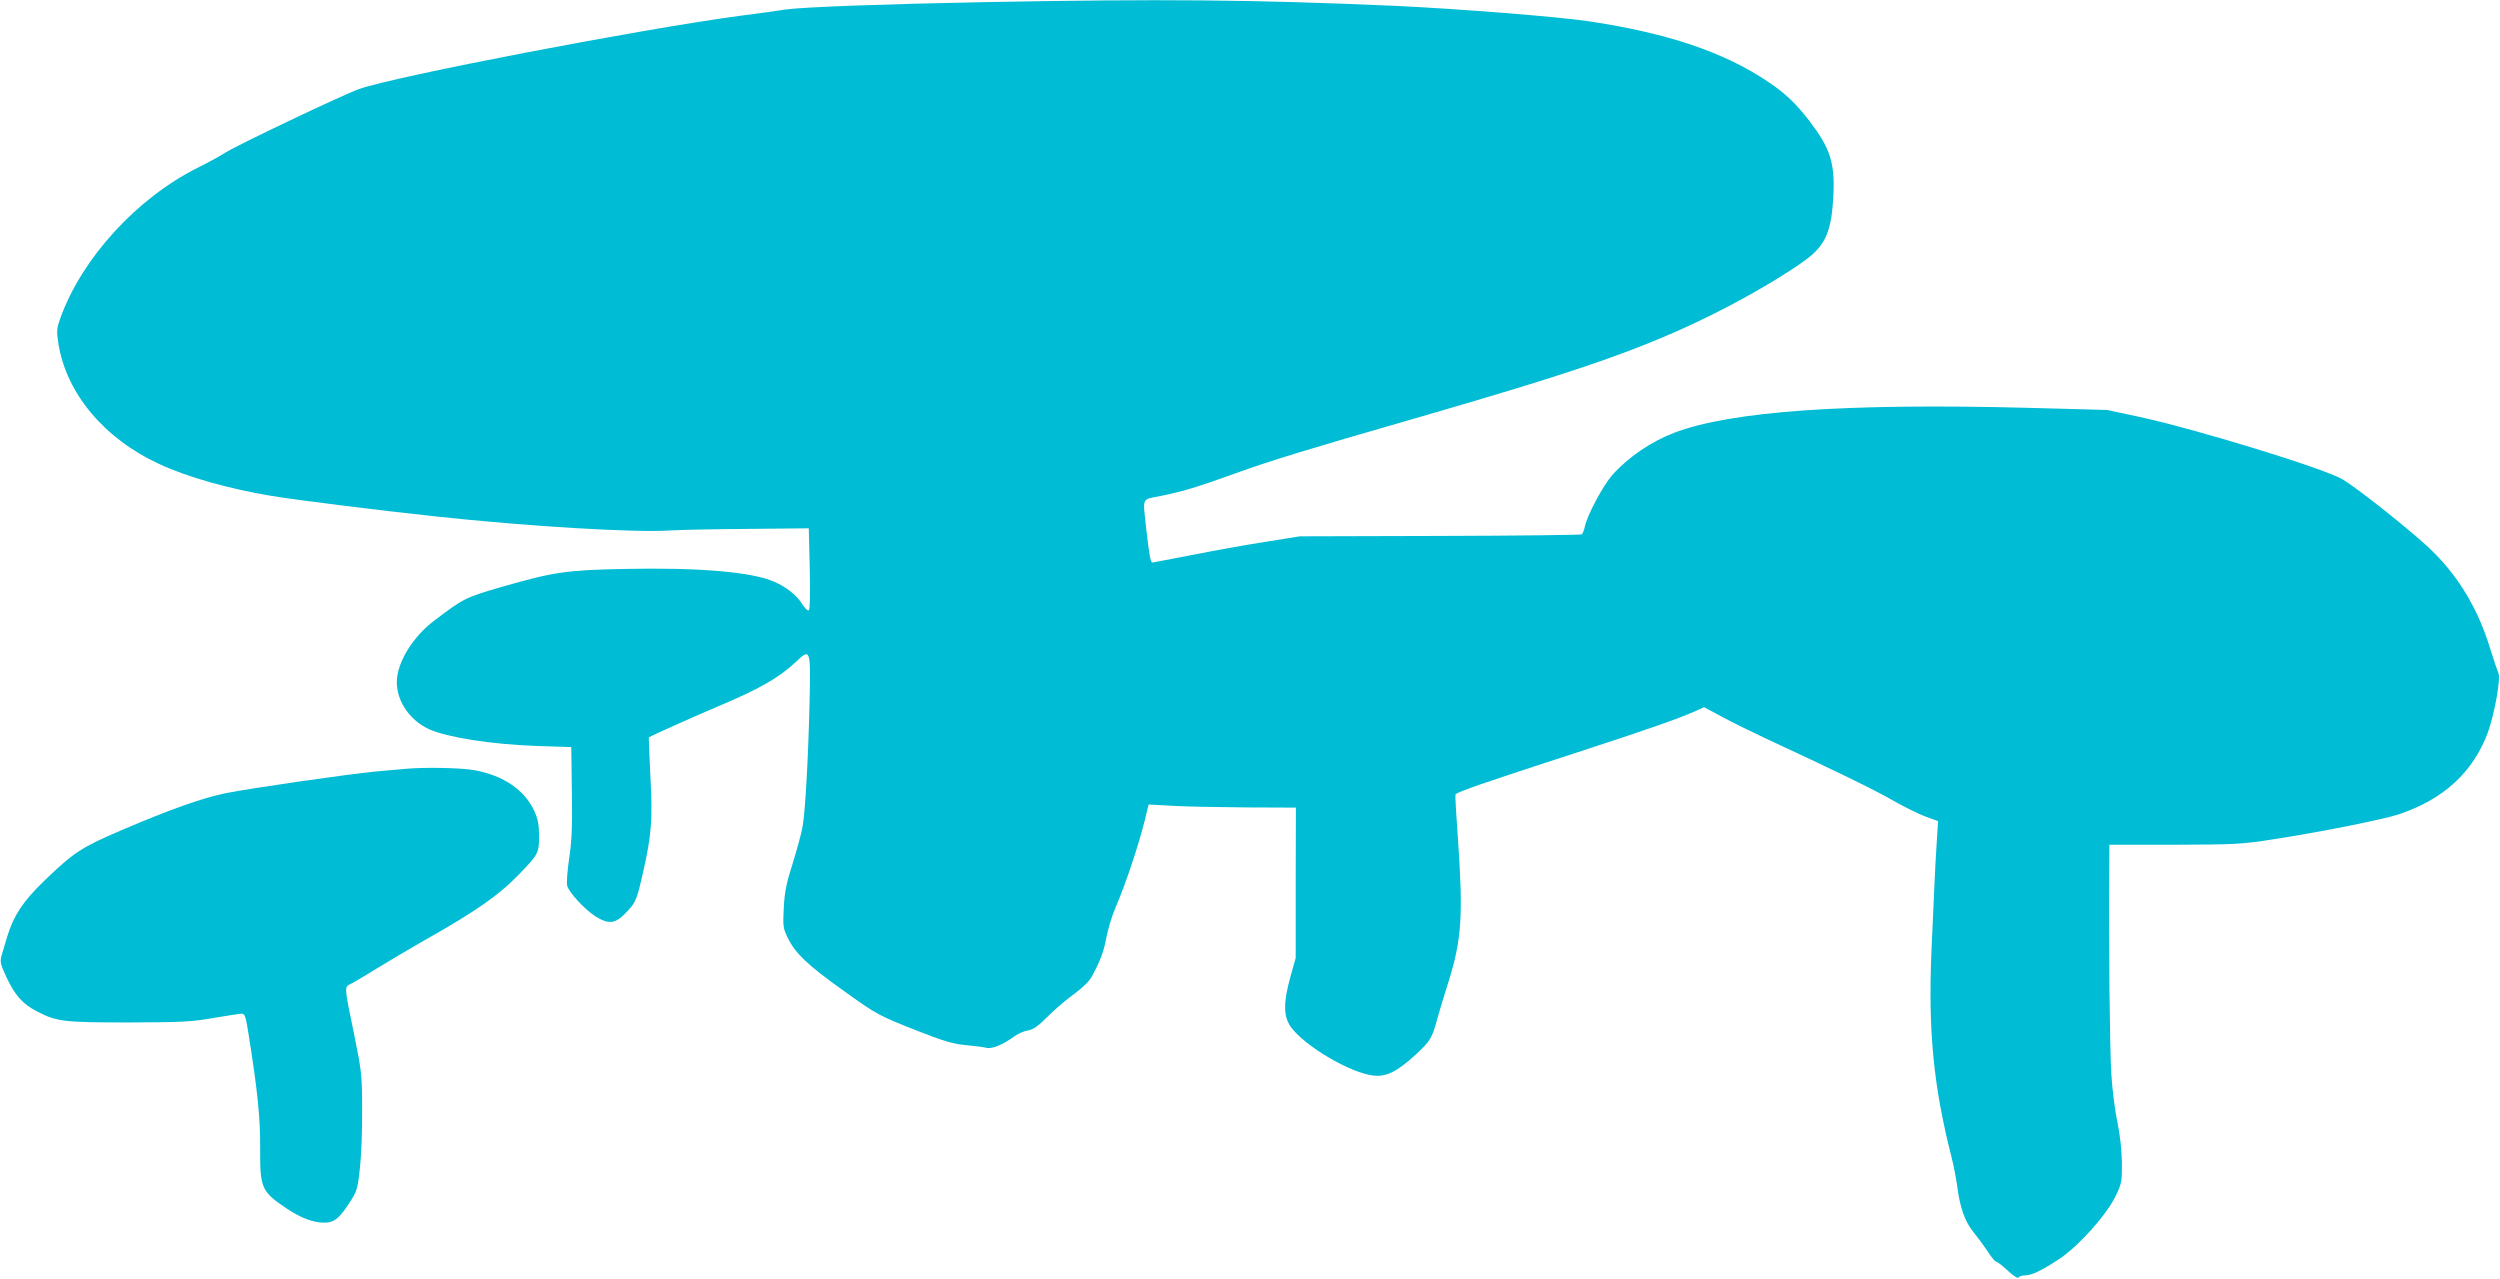 <?xml version="1.0" standalone="no"?>
<!DOCTYPE svg PUBLIC "-//W3C//DTD SVG 20010904//EN"
 "http://www.w3.org/TR/2001/REC-SVG-20010904/DTD/svg10.dtd">
<svg version="1.0" xmlns="http://www.w3.org/2000/svg"
 width="1280pt" height="655pt" viewBox="0 0 1280 655"
 preserveAspectRatio="xMidYMid meet">
<g transform="translate(0,655) scale(0.1,-0.1)"
fill="#00bcd4" stroke="none">
<path d="M5035 6539 c-512 -10 -928 -25 -1015 -38 -36 -6 -137 -20 -225 -31
-516 -69 -1774 -311 -1957 -376 -86 -31 -620 -285 -685 -326 -25 -16 -88 -51
-141 -77 -313 -157 -591 -462 -702 -767 -20 -56 -21 -68 -11 -133 40 -254 234
-487 517 -617 143 -67 358 -127 574 -163 125 -21 568 -76 840 -105 471 -51
1023 -84 1200 -72 47 3 226 7 398 8 l313 3 5 -207 c3 -130 1 -209 -5 -213 -6
-3 -21 11 -34 33 -29 45 -80 86 -142 113 -114 51 -387 74 -770 66 -296 -6
-359 -15 -630 -93 -184 -54 -190 -57 -341 -171 -103 -78 -179 -195 -191 -292
-12 -105 57 -216 165 -265 94 -42 322 -77 542 -85 l185 -6 3 -230 c3 -179 -1
-255 -14 -341 -9 -61 -14 -124 -10 -139 9 -34 88 -120 145 -157 67 -42 102
-38 155 18 52 54 56 64 90 214 42 187 48 266 36 486 -5 109 -9 198 -8 199 10
7 247 113 358 160 210 88 310 146 397 228 73 69 74 64 68 -210 -7 -290 -22
-558 -36 -637 -6 -32 -28 -115 -50 -185 -32 -99 -42 -148 -46 -228 -5 -96 -4
-105 21 -156 38 -78 101 -138 276 -263 182 -131 187 -133 395 -215 128 -50
176 -64 240 -70 44 -4 92 -10 106 -14 28 -7 86 17 144 60 17 12 47 26 68 29
28 5 53 23 100 70 34 35 94 86 134 115 43 31 80 67 92 89 46 86 61 126 75 199
8 43 28 110 45 150 62 145 134 365 165 506 l7 28 127 -7 c70 -4 240 -7 377 -8
l250 -1 -1 -385 0 -385 -27 -96 c-37 -133 -36 -203 2 -257 72 -99 307 -237
424 -249 66 -7 119 20 214 106 76 70 86 87 112 185 11 39 35 121 55 182 70
222 78 341 51 735 -9 121 -15 225 -13 231 4 12 153 63 618 214 351 114 529
176 612 214 l43 19 90 -48 c49 -27 153 -78 230 -114 341 -158 553 -261 648
-316 56 -32 131 -69 166 -82 l64 -23 -7 -110 c-4 -61 -9 -151 -11 -201 -2 -49
-9 -209 -16 -355 -17 -410 10 -689 103 -1055 11 -44 24 -111 29 -149 14 -110
40 -182 83 -234 21 -26 54 -71 73 -99 18 -29 38 -53 44 -53 5 0 32 -20 59 -46
28 -26 51 -41 55 -35 3 6 17 11 31 11 36 0 83 22 176 83 102 68 245 228 292
327 29 61 31 72 30 170 -1 66 -10 142 -23 205 -12 55 -26 165 -31 245 -8 129
-14 688 -11 1045 l1 130 333 0 c310 1 344 2 507 28 232 35 559 101 640 127
231 77 382 216 458 420 33 91 67 277 54 303 -5 12 -24 67 -41 122 -65 215
-171 387 -321 526 -106 98 -367 305 -437 345 -94 56 -750 257 -1037 319 l-168
36 -407 11 c-926 24 -1516 -17 -1807 -127 -119 -45 -238 -126 -319 -217 -48
-55 -130 -208 -141 -266 -4 -18 -11 -35 -16 -38 -5 -3 -331 -7 -726 -8 l-717
-2 -175 -28 c-96 -15 -264 -45 -374 -67 -109 -21 -202 -39 -206 -39 -9 0 -16
39 -31 170 -18 170 -27 150 75 171 111 22 192 47 380 115 170 62 389 129 911
279 863 249 1187 362 1545 541 184 92 379 208 475 281 94 73 123 144 132 323
8 166 -16 241 -123 381 -67 87 -123 141 -208 198 -226 153 -515 251 -921 312
-161 24 -670 64 -990 79 -730 32 -1197 36 -2110 19z"/>
<path d="M2070 2613 c-19 -1 -84 -8 -145 -13 -146 -14 -645 -86 -769 -111
-119 -24 -287 -84 -535 -190 -205 -88 -242 -112 -396 -260 -107 -104 -155
-176 -188 -284 -8 -27 -20 -68 -27 -91 -11 -38 -10 -45 22 -115 44 -94 82
-138 155 -176 102 -54 139 -58 473 -58 269 1 320 3 433 23 70 12 136 22 145
22 16 0 21 -17 35 -107 47 -295 60 -432 59 -582 -1 -205 6 -222 138 -310 70
-47 134 -71 191 -71 51 0 80 24 138 117 29 46 34 66 44 165 7 62 12 196 11
298 0 173 -3 197 -38 370 -56 273 -55 255 -15 275 19 10 79 46 134 80 55 34
159 95 230 136 275 155 389 235 496 346 96 100 99 106 99 192 0 59 -6 87 -24
128 -50 108 -156 181 -303 209 -68 13 -264 17 -363 7z"/>
</g>
</svg>
